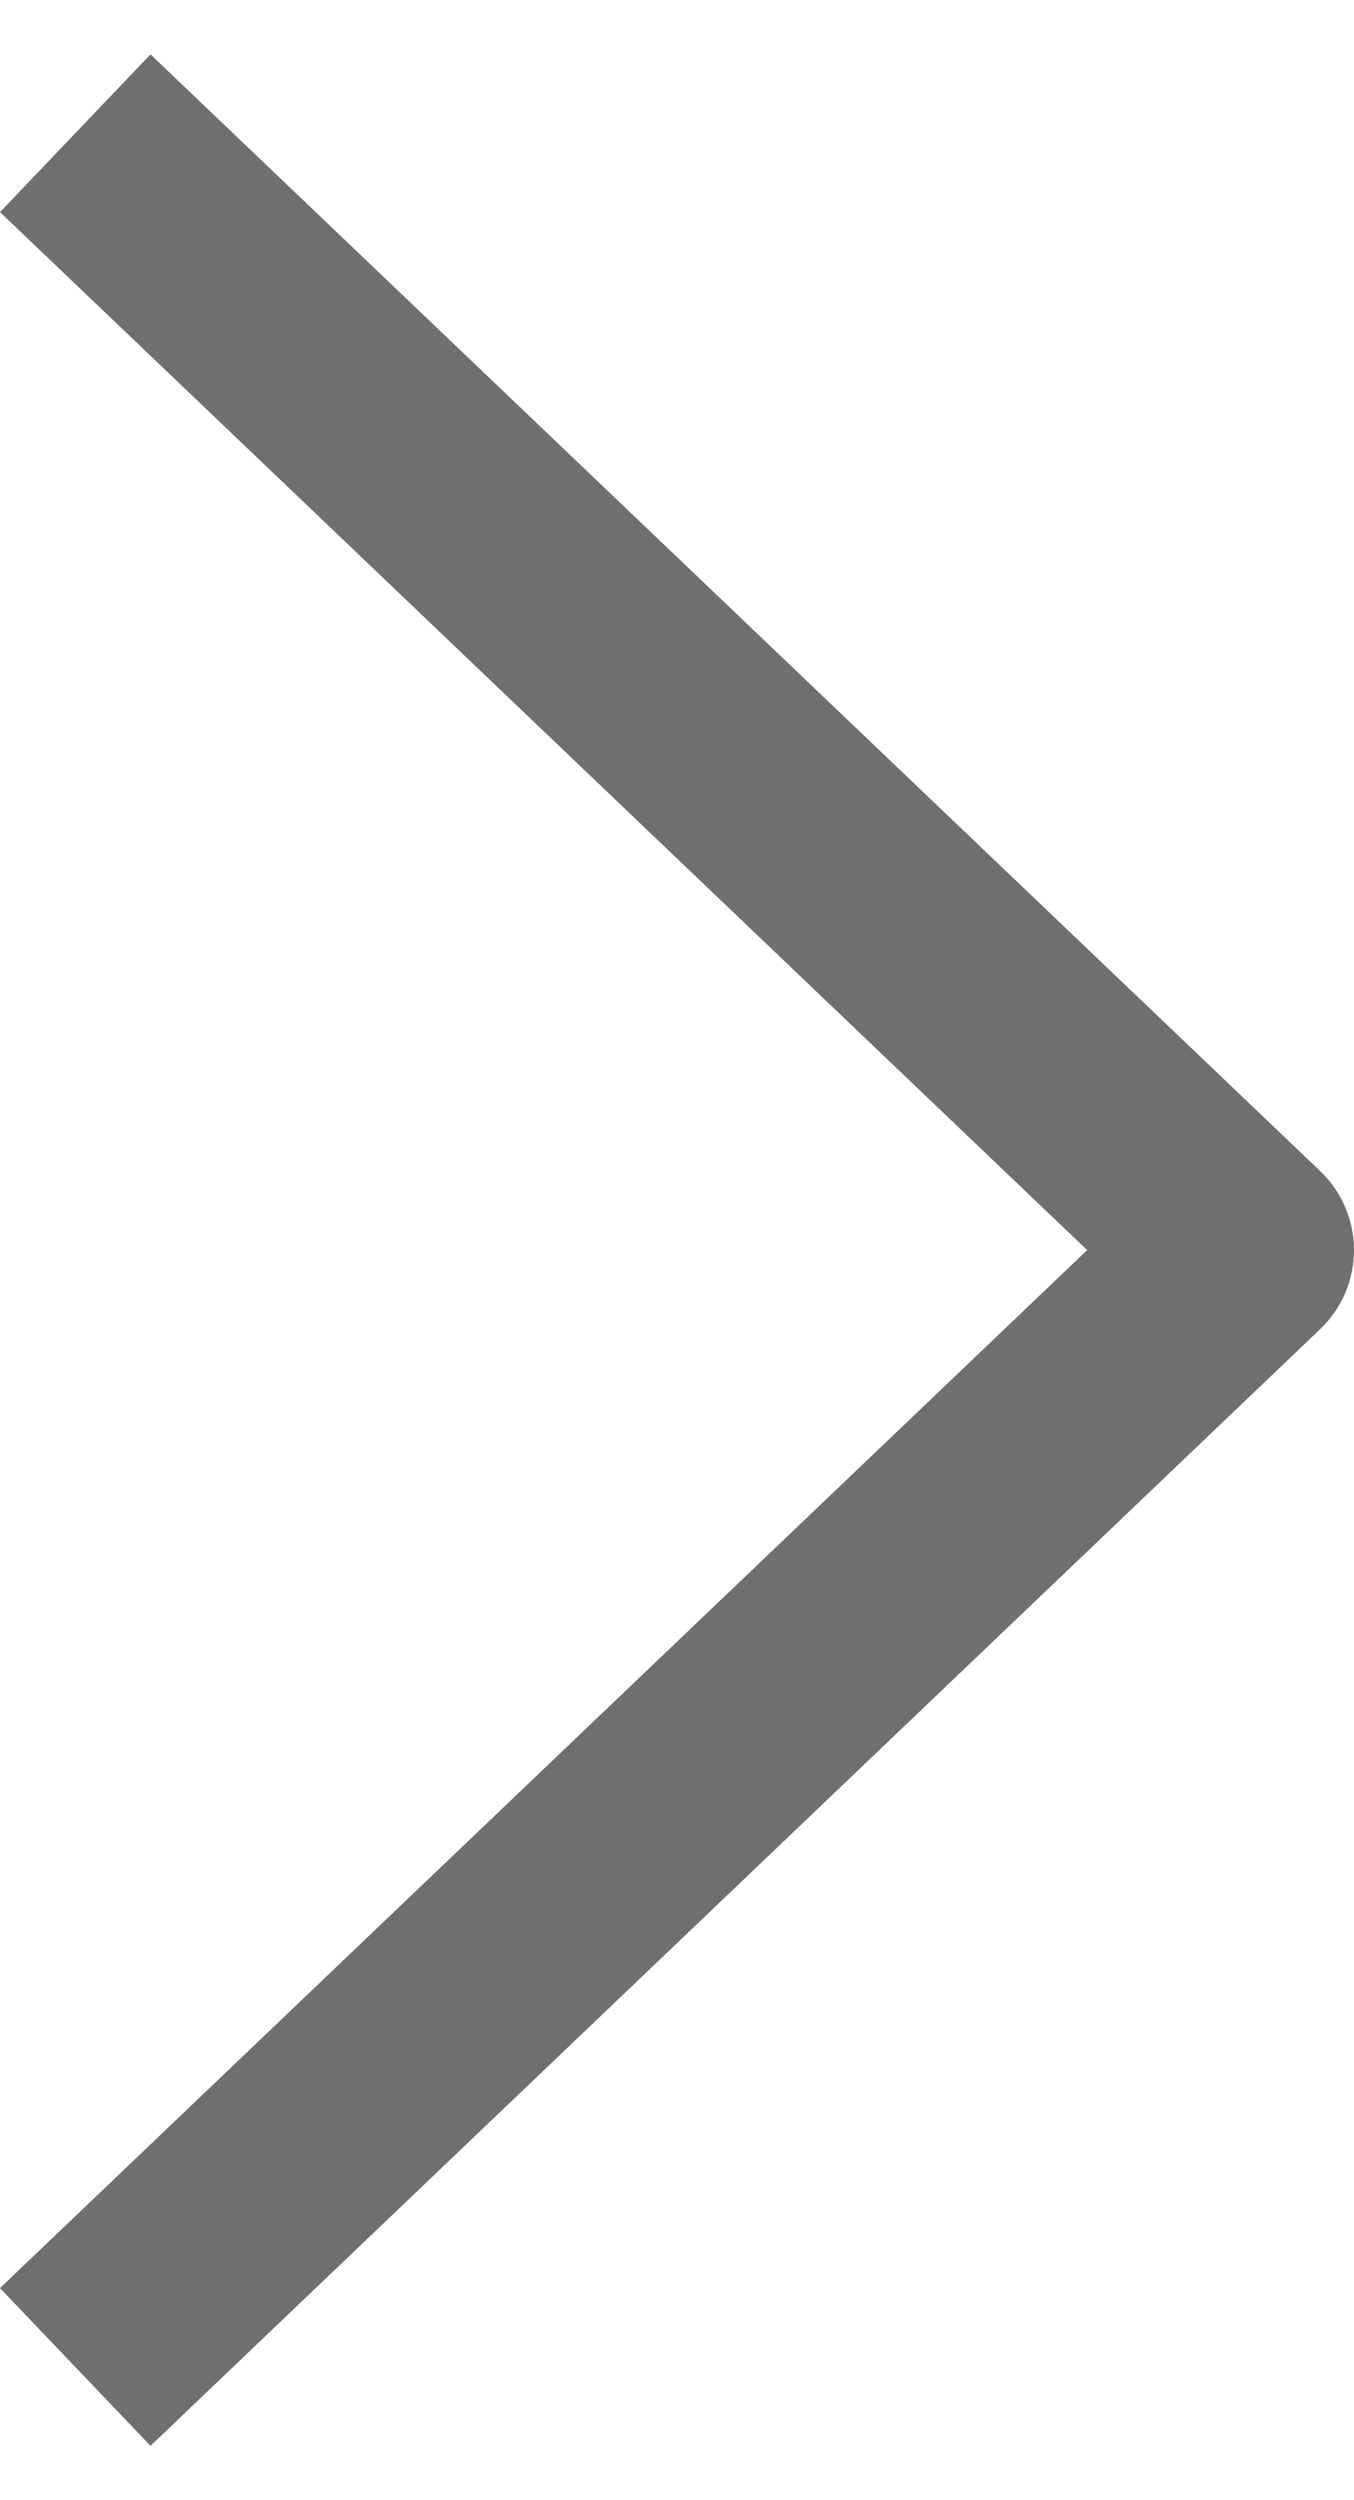<?xml version="1.0" encoding="utf-8"?>
<!-- Generator: Adobe Illustrator 17.0.0, SVG Export Plug-In . SVG Version: 6.00 Build 0)  -->
<!DOCTYPE svg PUBLIC "-//W3C//DTD SVG 1.1//EN" "http://www.w3.org/Graphics/SVG/1.1/DTD/svg11.dtd">
<svg version="1.1" id="Layer_1" xmlns="http://www.w3.org/2000/svg" xmlns:xlink="http://www.w3.org/1999/xlink" x="0px" y="0px"
	 width="13px" height="24px" viewBox="0 0 13 24" enable-background="new 0 0 13 24" xml:space="preserve">
<g>
	<path fill="#6D6F70" d="M1.445,23.478L0,21.964L10.438,12L0,2.036l1.445-1.514l11.232,10.721C12.883,11.441,13,11.714,13,12
		s-0.117,0.559-0.323,0.757L1.445,23.478z"/>
</g>
</svg>
